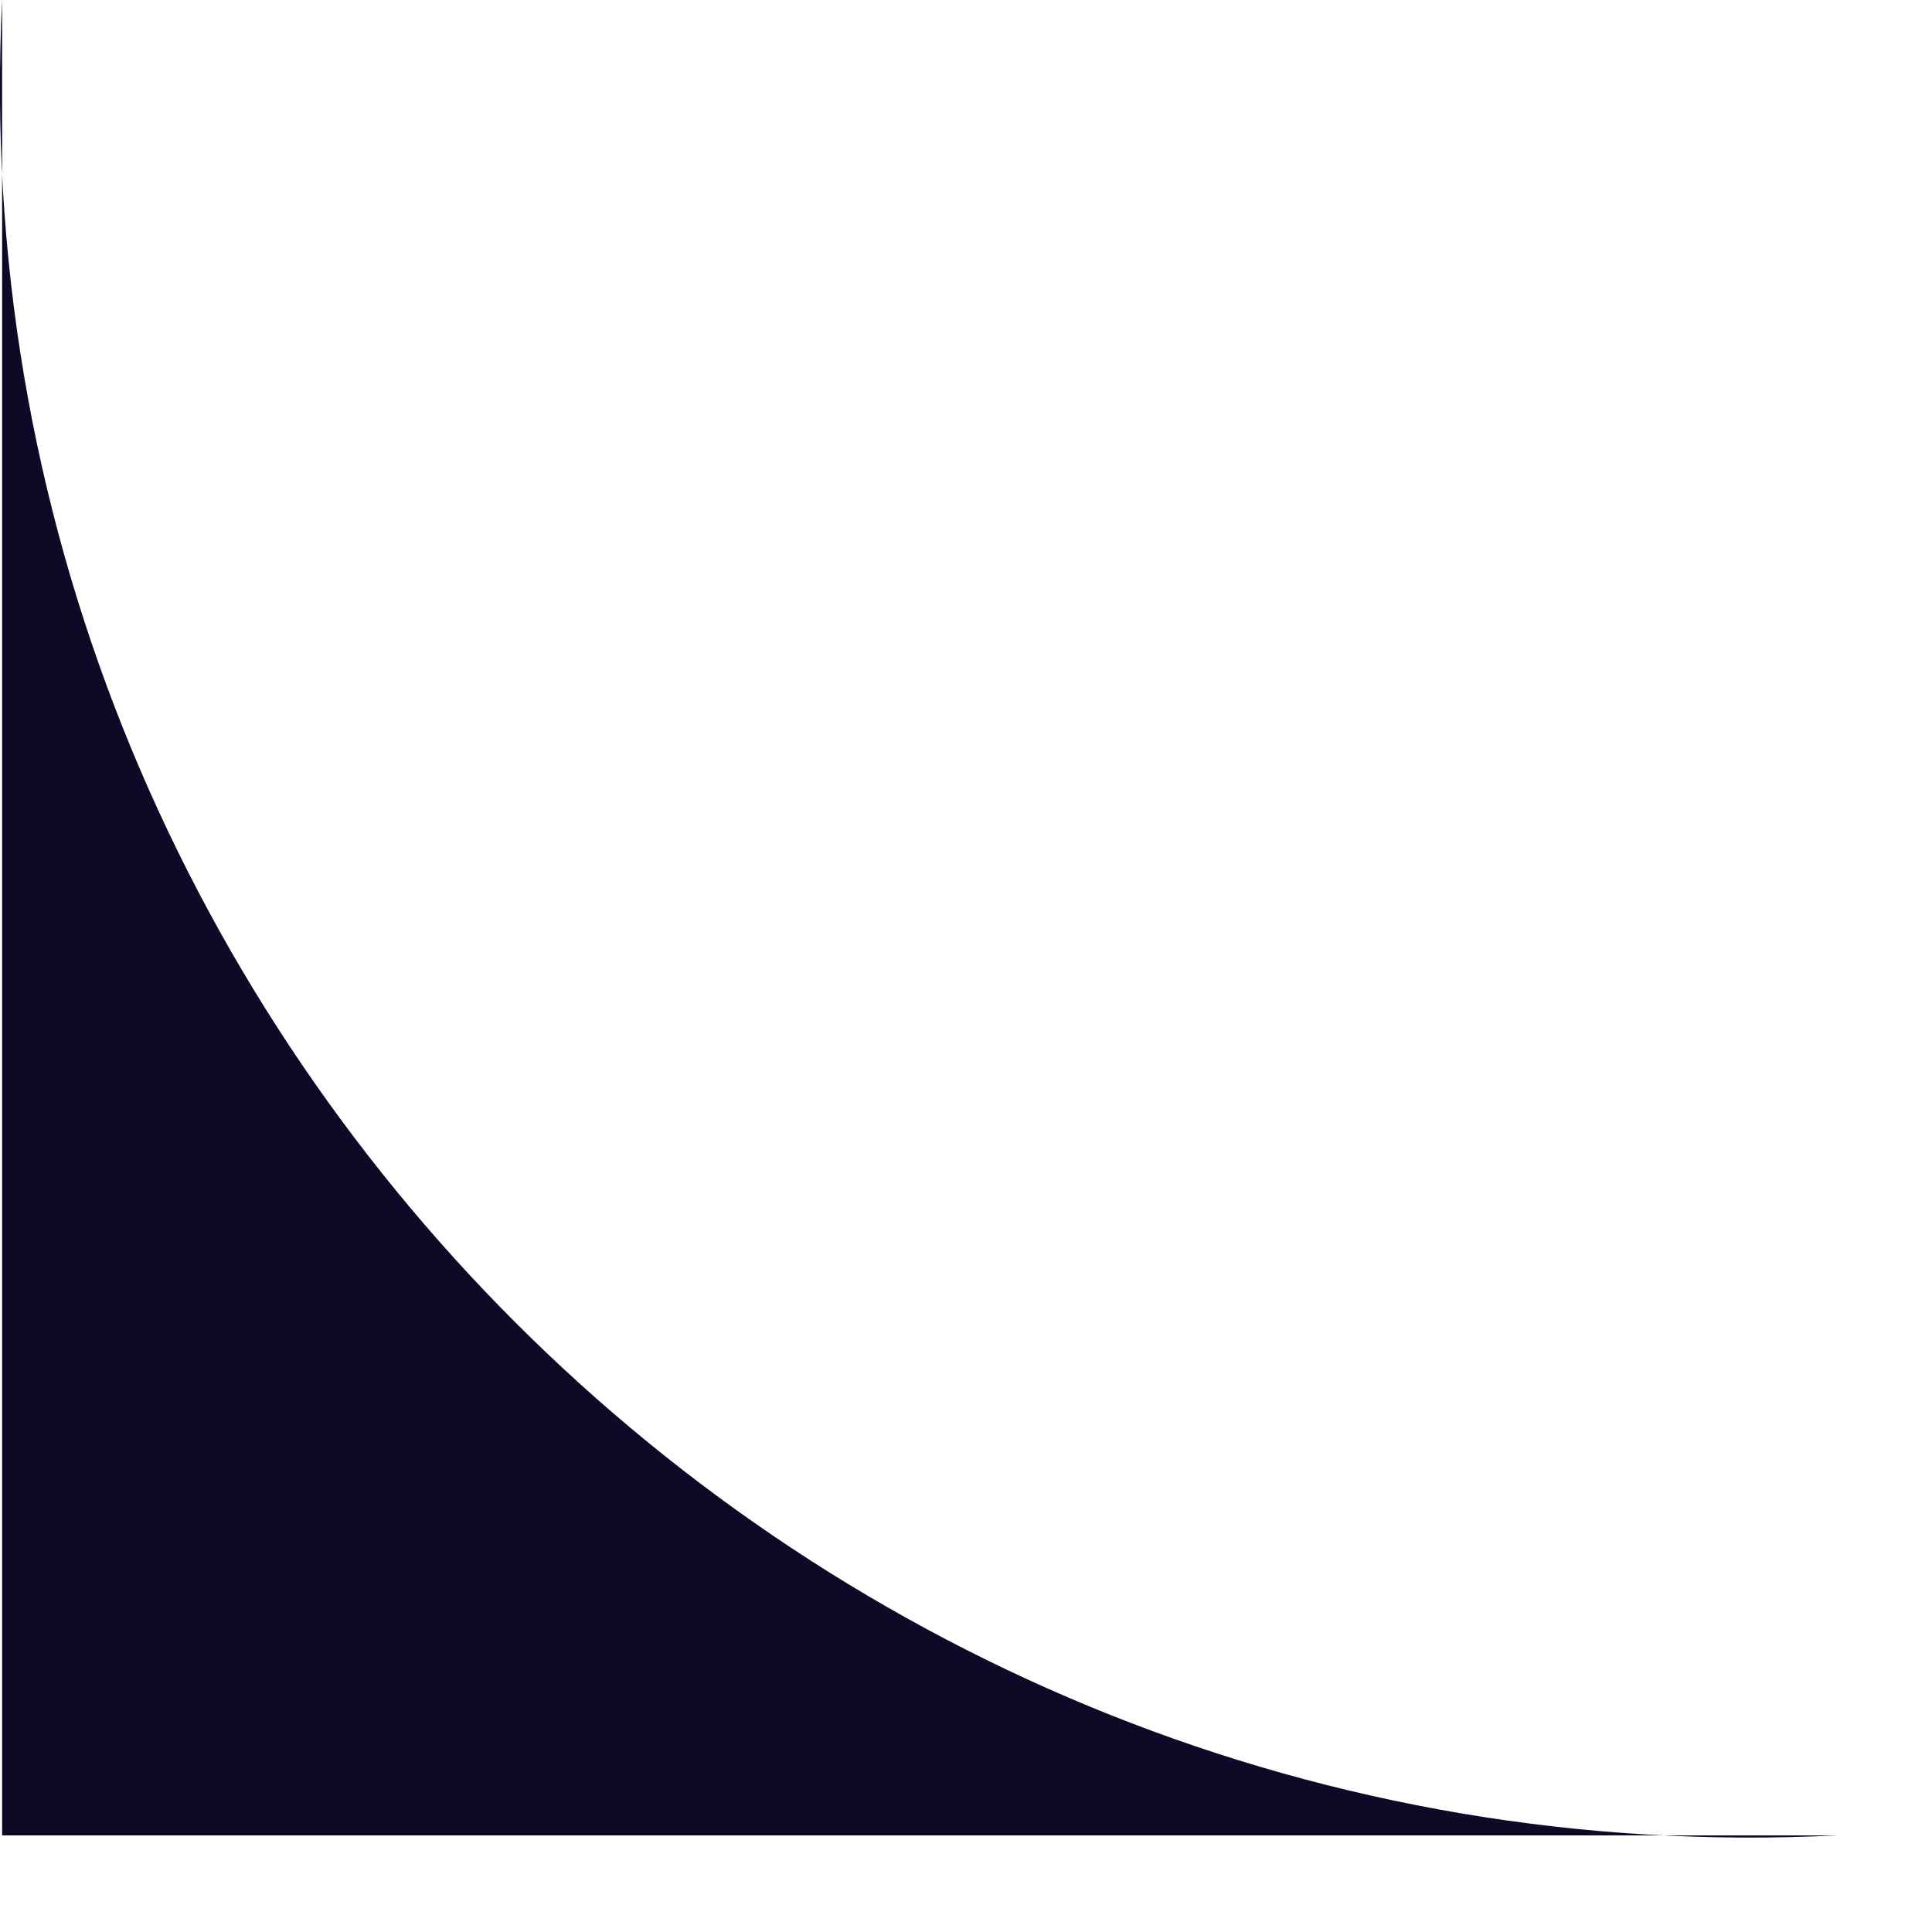<?xml version="1.0" encoding="UTF-8"?> <svg xmlns="http://www.w3.org/2000/svg" width="10" height="10" viewBox="0 0 10 10" fill="none"> <path d="M0.011 -4.15258e-07C-0.255 5.319 4.193 9.766 9.511 9.5L0.011 9.5L0.011 -4.15258e-07Z" fill="#0D0926"></path> </svg> 